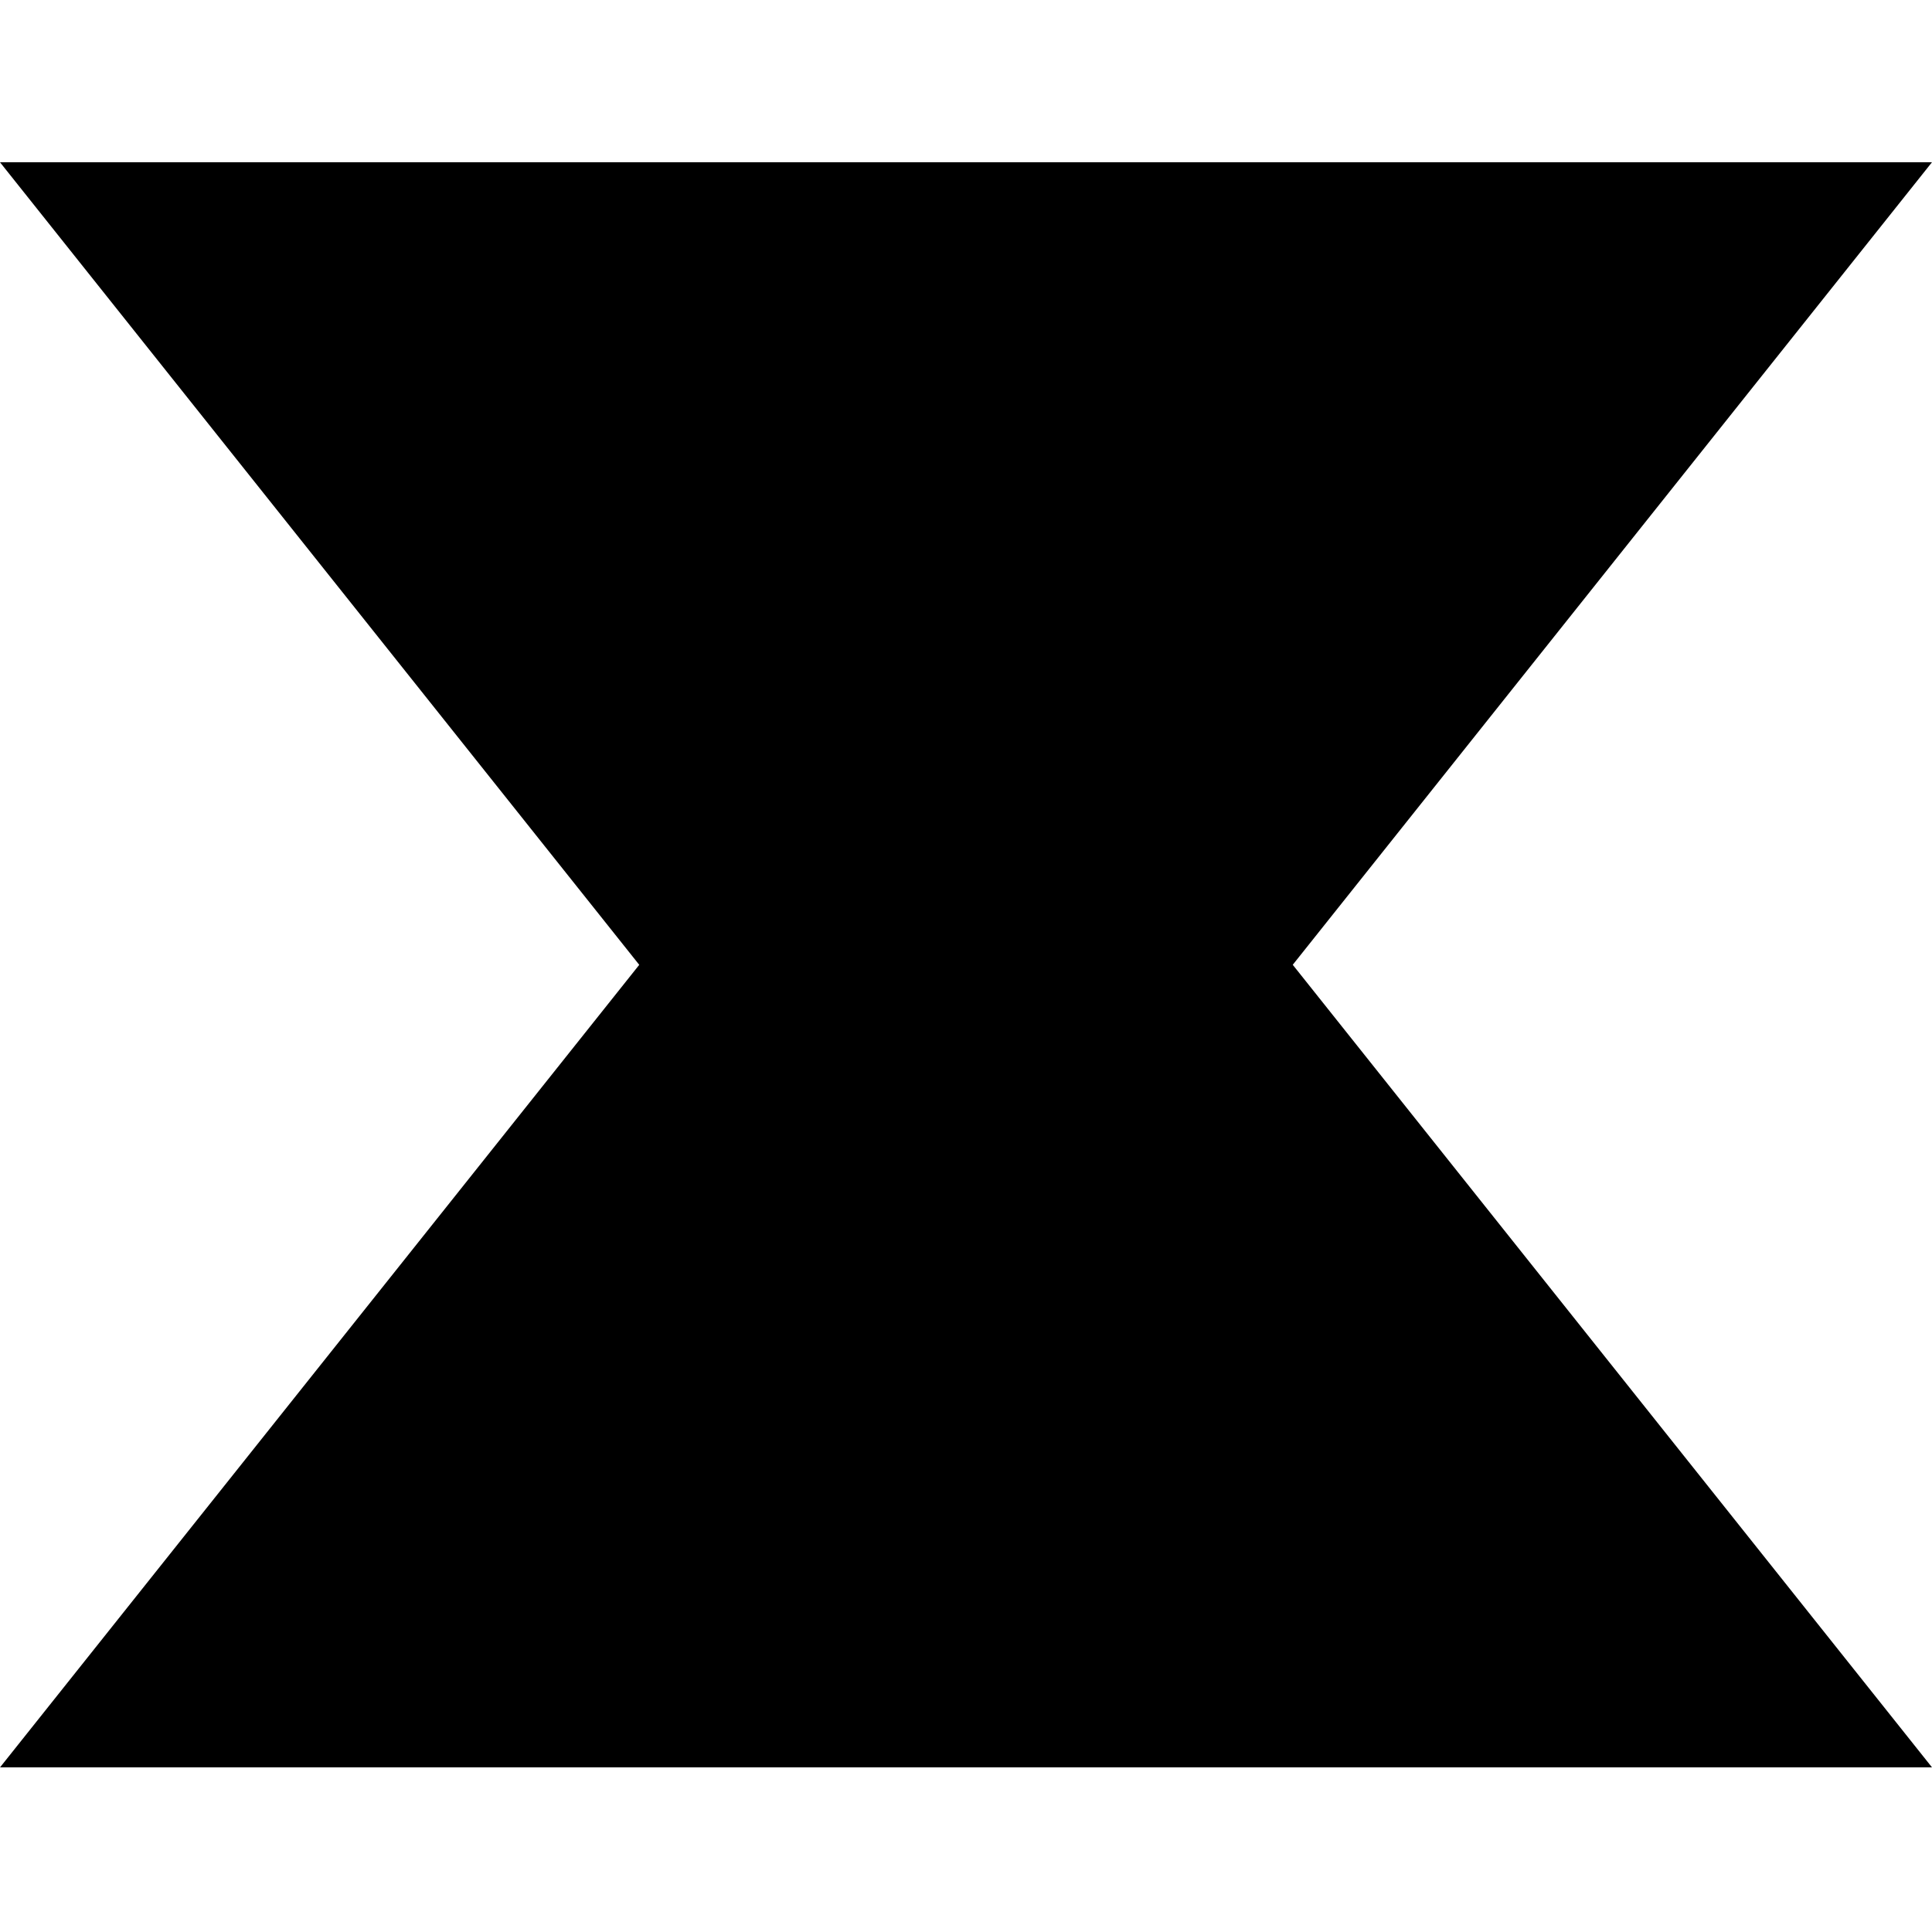 <svg viewBox="0 0 512 512" fill="none" xmlns="http://www.w3.org/2000/svg">
<style>
    @media (prefers-color-scheme: dark) {
        .p { fill: #fff }
    }
</style>
<path class="p" fill-rule="evenodd" clip-rule="evenodd" d="M342.594 255.679L512 468.369H0.009L169.406 255.69L0 43L511.991 43L342.594 255.679Z" fill="#000"/>
</svg>
